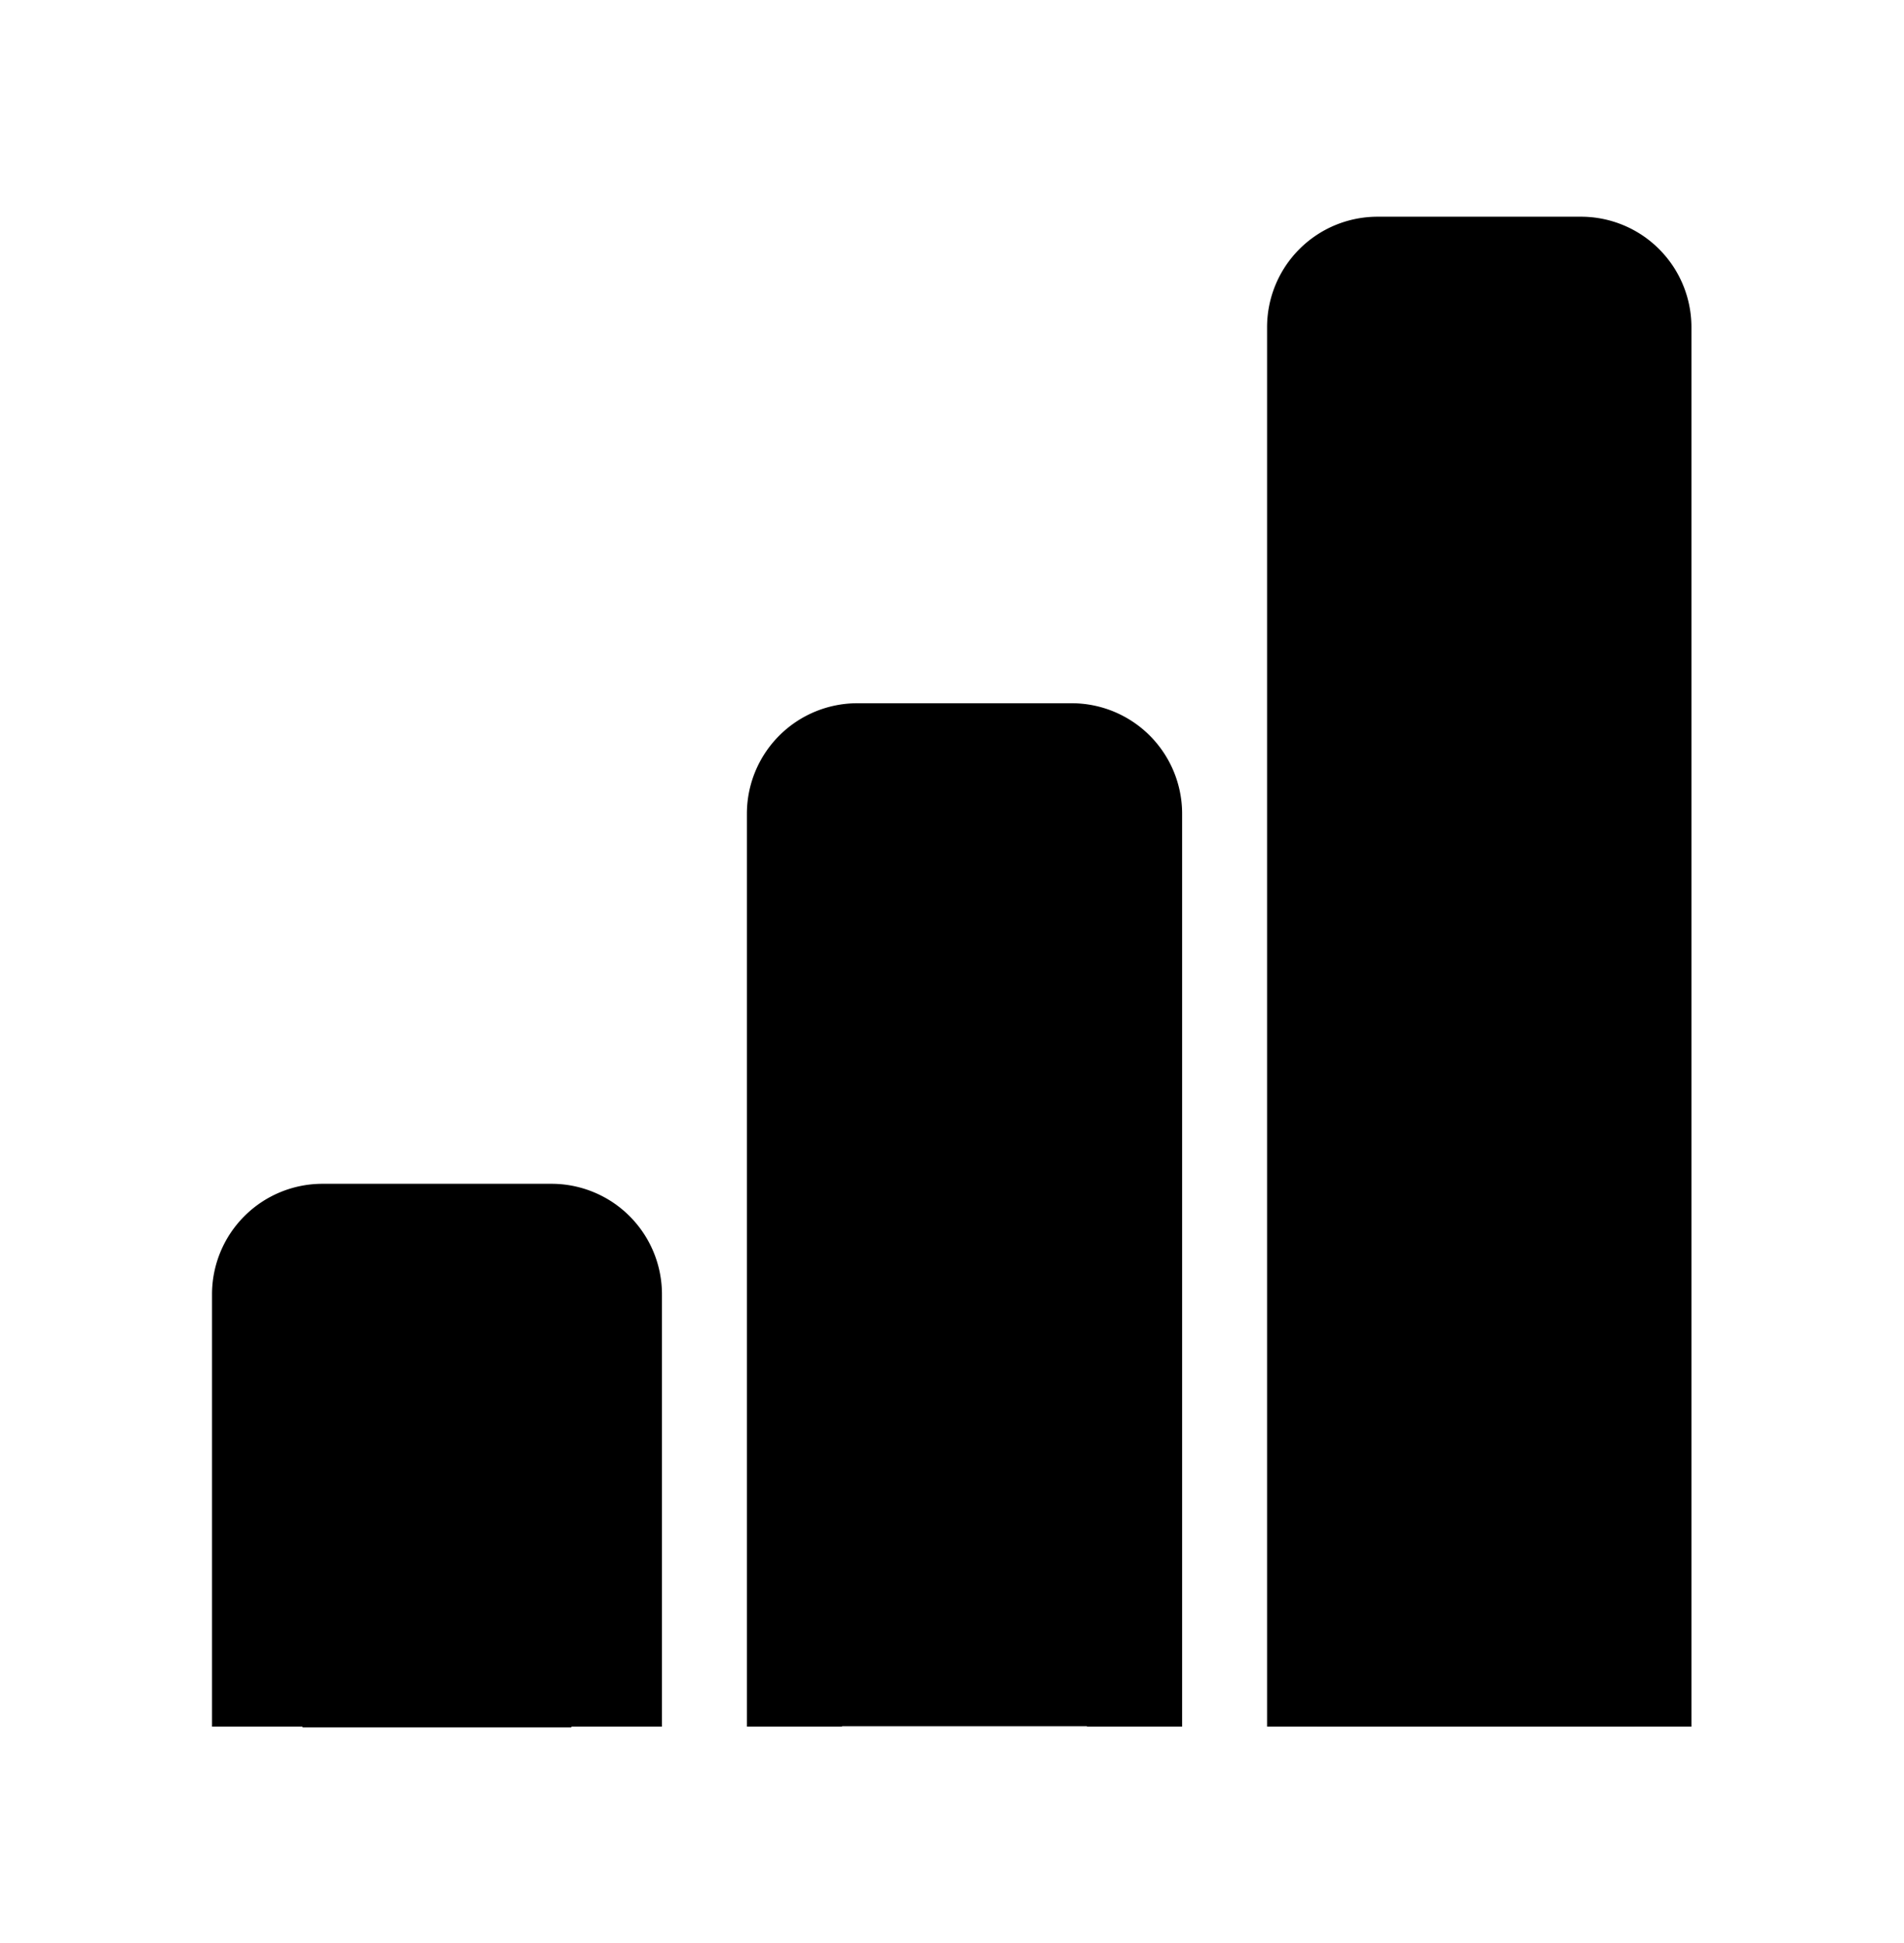 <?xml version="1.0" encoding="UTF-8" standalone="no"?>
<!-- Created with Inkscape (http://www.inkscape.org/) -->

<svg
   width="155.556mm"
   height="158.687mm"
   viewBox="0 0 155.556 158.687"
   version="1.1"
   id="svg5"
   xml:space="preserve"
   xmlns="http://www.w3.org/2000/svg"
   xmlns:svg="http://www.w3.org/2000/svg"><defs
     id="defs2"><clipPath
       clipPathUnits="userSpaceOnUse"
       id="clipPath19049"><path
         style="color:#000000;display:block;fill:#000000;fill-rule:evenodd;stroke-width:1;stroke-linecap:round;-inkscape-stroke:none"
         d="m 74.684,-48.479 a 5,5 0 0 1 1.621,-3.467 L 98.33,-72.088 a 5,5 0 0 1 7.063,0.314 5,5 0 0 1 -0.314,7.064 l -22.025,20.145 a 5,5 0 0 1 -7.064,-0.316 5,5 0 0 1 -1.305,-3.598 z"
         id="path19051" /></clipPath></defs><g
     id="layer1"
     transform="translate(-16.079,-30.202)"><g
       id="g12092"
       transform="matrix(0.777,0,0,0.777,148.211,25.931)"
       style="fill:#000000;fill-opacity:1;stroke:#000000;stroke-opacity:1"><g
         id="g2560"
         style="fill:#000000;fill-opacity:1;stroke:#000000;stroke-opacity:1"
         transform="translate(-163.839,-1.928)"><path
           id="rect927"
           style="fill:#000000;fill-opacity:1;stroke:#000000;stroke-width:10;stroke-linecap:square;stroke-linejoin:miter;stroke-miterlimit:4;stroke-opacity:1"
           d="M -166.635,183.889 V 41.816 a 6.615,6.615 135 0 1 6.615,-6.615 h 21.391 a 6.615,6.615 45 0 1 6.615,6.615 V 183.889"
           transform="scale(-1,1)" /><path
           id="rect927-6"
           style="fill:#000000;fill-opacity:1;stroke:#000000;stroke-width:10;stroke-linecap:square;stroke-linejoin:miter;stroke-miterlimit:4;stroke-opacity:1"
           d="M -113.082,183.889 V 92.949 a 6.615,6.615 135 0 1 6.615,-6.615 h 22.533 a 6.615,6.615 45 0 1 6.615,6.615 v 90.94"
           transform="scale(-1,1)" /><path
           id="rect927-6-7"
           style="fill:#000000;fill-opacity:1;stroke:#000000;stroke-width:10;stroke-linecap:square;stroke-linejoin:miter;stroke-miterlimit:4;stroke-opacity:1"
           d="m -58.388,183.889 v -40.435 a 6.615,6.615 135 0 1 6.615,-6.615 h 24.08 a 6.615,6.615 45 0 1 6.615,6.615 v 40.435"
           transform="scale(-1,1)" /></g><rect
         style="fill:#000000;fill-opacity:1;stroke:#000000;stroke-width:4.482;stroke-opacity:1"
         id="rect2811"
         width="23.789"
         height="49.887"
         x="-136"
         y="134.911"
         ry="0" /><rect
         style="fill:#000000;fill-opacity:1;stroke:#000000;stroke-width:6.573;stroke-opacity:1"
         id="rect2811-3"
         width="26.759"
         height="95.385"
         x="-82.018"
         y="88.249"
         ry="0" /><rect
         style="fill:#000000;fill-opacity:1;stroke:#000000;stroke-width:7.833;stroke-opacity:1"
         id="rect2811-3-6"
         width="25.499"
         height="142.151"
         x="-27.632"
         y="40.893"
         ry="0" /></g></g></svg>

